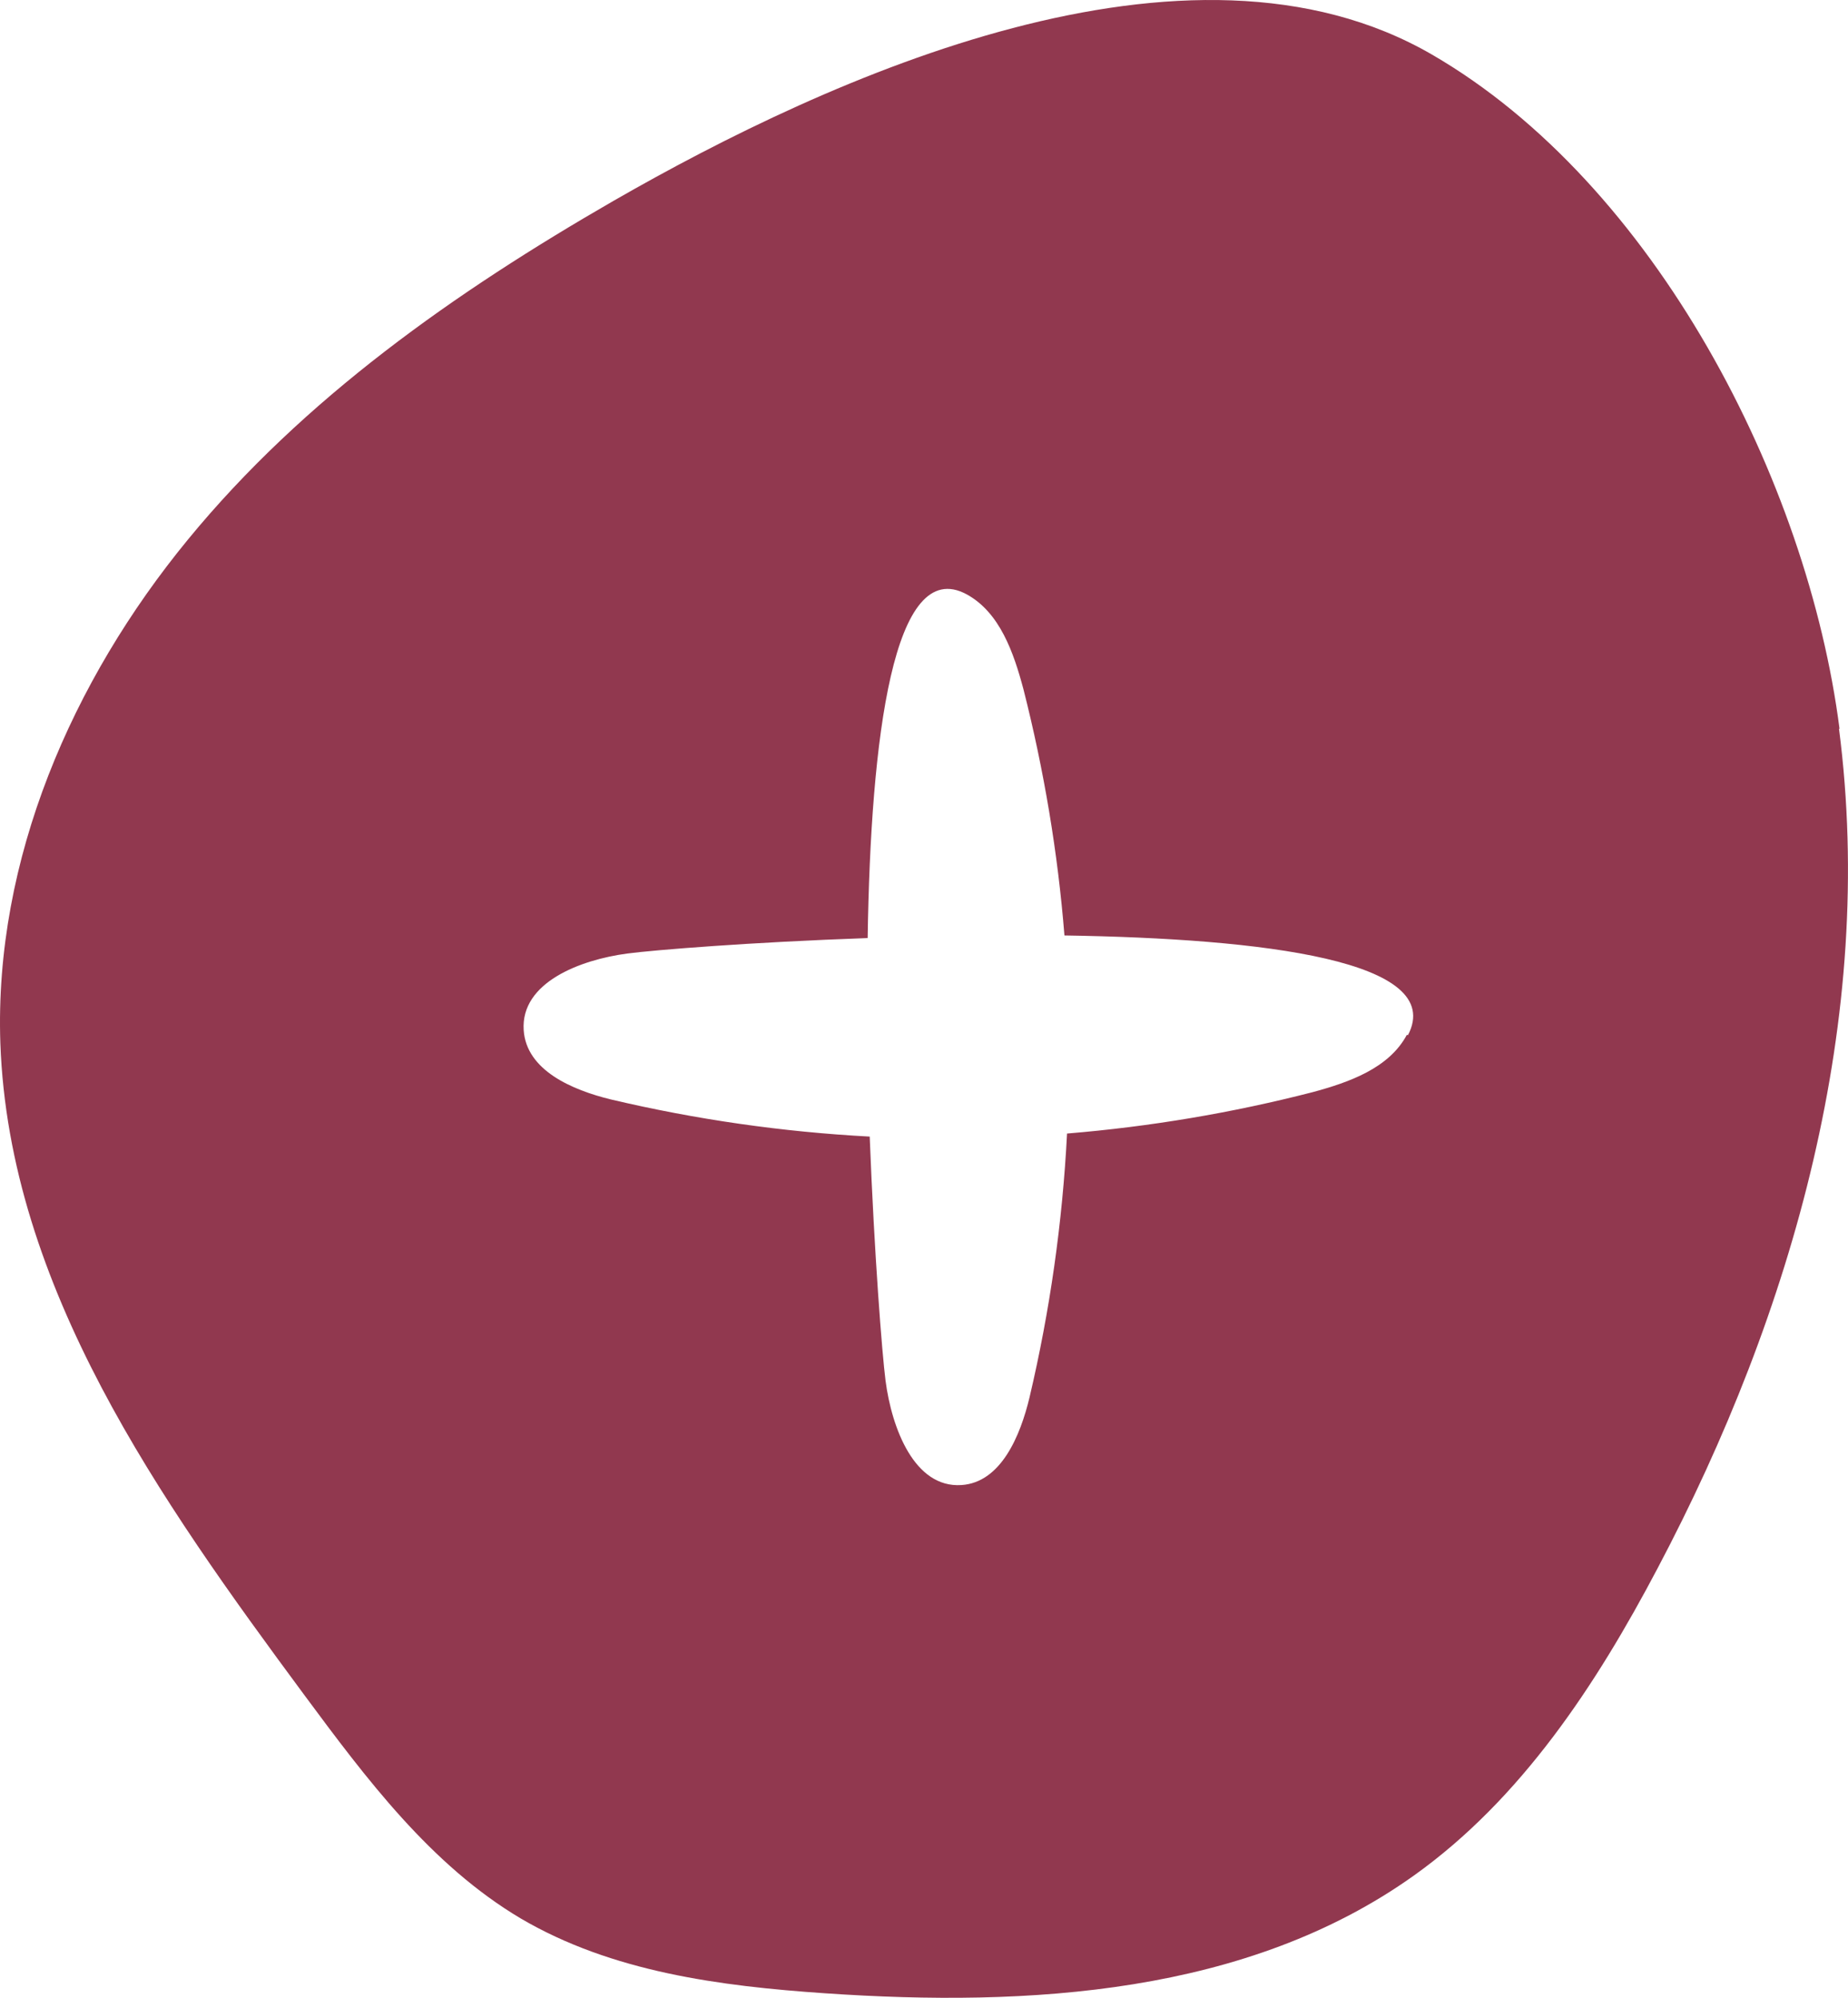 <?xml version="1.0" encoding="UTF-8"?>
<svg xmlns="http://www.w3.org/2000/svg" xmlns:xlink="http://www.w3.org/1999/xlink" version="1.1" id="Layer_1" x="0px" y="0px" width="37px" height="40px" viewBox="0 0 37 40" xml:space="preserve">
<path fill="#91384F" d="M36.83,14.59c-0.637-4.957-3.694-10.91-8.159-13.497c-4.875-2.826-12.049,0.435-16.39,2.93  c-3.16,1.821-6.199,3.953-8.518,6.78c-2.32,2.825-3.88,6.407-3.756,10.081c0.174,4.886,3.192,9.14,6.086,13.054  c1.242,1.677,2.535,3.405,4.33,4.472c1.828,1.075,3.993,1.356,6.097,1.5c4.085,0.28,8.457,0.021,11.792-2.36  c2.145-1.531,3.643-3.809,4.875-6.148c2.72-5.145,4.381-11.023,3.633-16.81 M28.168,20.719c-0.359,0.672-1.16,0.952-1.889,1.149  c-1.611,0.415-3.256,0.691-4.915,0.828c-0.091,1.778-0.342,3.545-0.75,5.278c-0.185,0.776-0.574,1.709-1.364,1.76  c-0.944,0.063-1.396-1.14-1.52-2.09c-0.07-0.551-0.225-2.517-0.317-4.887c-1.747-0.093-3.481-0.342-5.183-0.744  c-0.77-0.188-1.693-0.58-1.745-1.389c-0.061-0.952,1.13-1.407,2.073-1.532c0.544-0.072,2.474-0.227,4.814-0.31  c0.061-4.006,0.513-7.67,1.979-6.884c0.668,0.363,0.945,1.17,1.141,1.905c0.41,1.615,0.688,3.271,0.82,4.927  c3.992,0.062,7.656,0.507,6.877,1.998"></path>
</svg>
